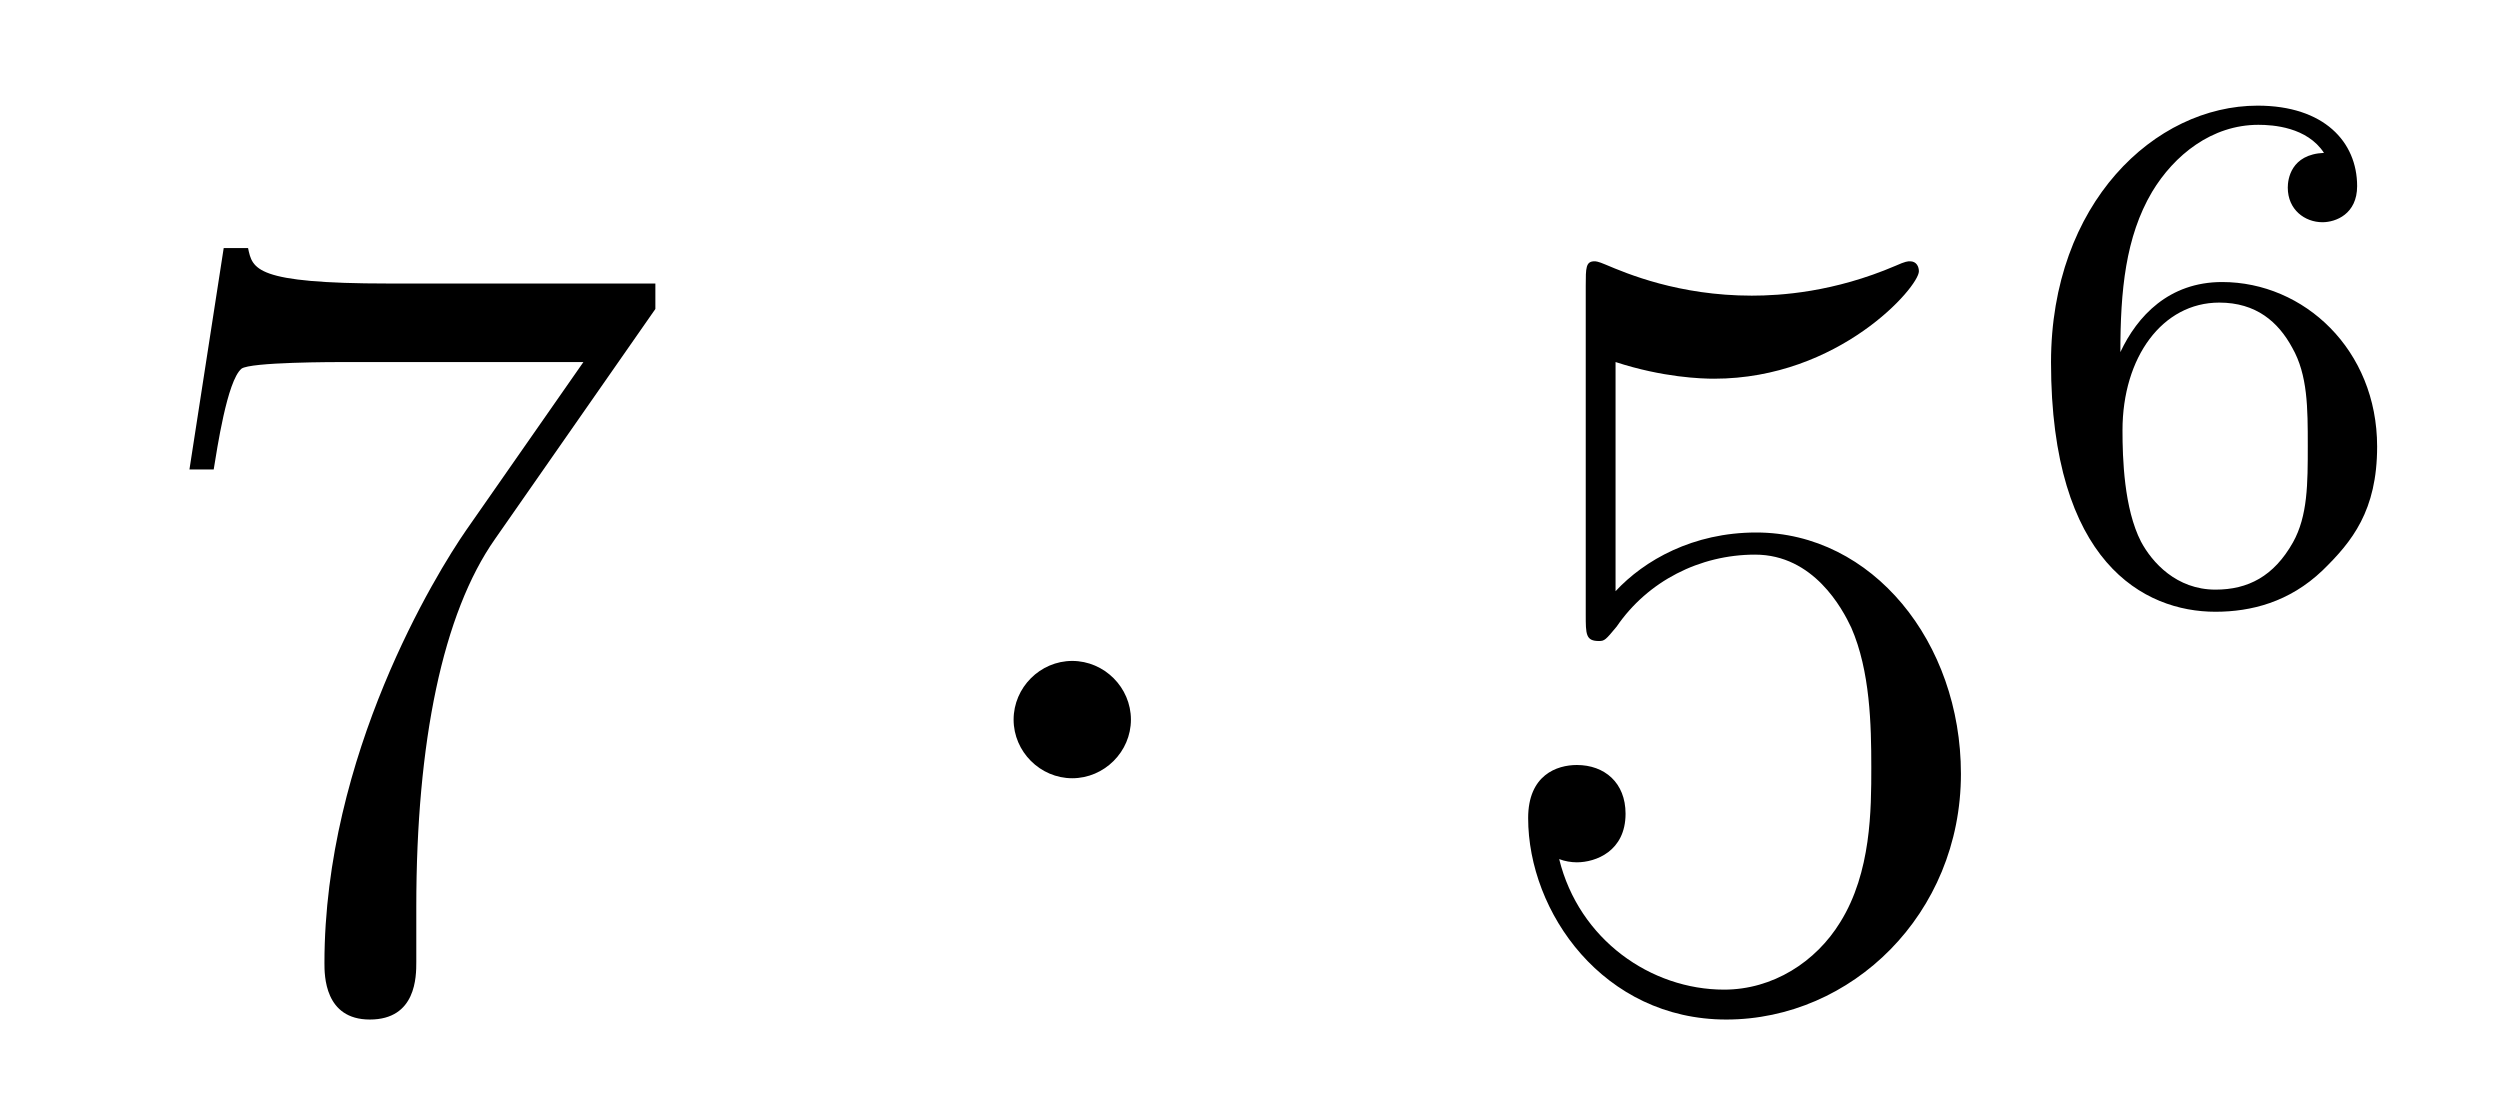 <?xml version='1.0'?>
<!-- This file was generated by dvisvgm 1.14.1 -->
<svg height='12pt' version='1.1' viewBox='0 -12 27 12' width='27pt' xmlns='http://www.w3.org/2000/svg' xmlns:xlink='http://www.w3.org/1999/xlink'>
<g id='page1'>
<g transform='matrix(1 0 0 1 -127 653)'>
<path d='M134.078 -661.663V-661.938H131.197C129.751 -661.938 129.727 -662.094 129.679 -662.321H129.416L129.046 -659.93H129.308C129.344 -660.145 129.452 -660.887 129.608 -661.018C129.703 -661.09 130.6 -661.09 130.767 -661.09H133.301L132.034 -659.273C131.711 -658.807 130.504 -656.846 130.504 -654.599C130.504 -654.467 130.504 -653.989 130.994 -653.989C131.496 -653.989 131.496 -654.455 131.496 -654.611V-655.208C131.496 -656.989 131.783 -658.376 132.345 -659.177L134.078 -661.663Z' fill-rule='evenodd'/>
<path d='M139.214 -657.228C139.214 -657.575 138.927 -657.862 138.58 -657.862C138.234 -657.862 137.947 -657.575 137.947 -657.228C137.947 -656.882 138.234 -656.595 138.58 -656.595C138.927 -656.595 139.214 -656.882 139.214 -657.228Z' fill-rule='evenodd'/>
<path d='M144.448 -661.09C144.962 -660.922 145.381 -660.91 145.512 -660.91C146.863 -660.91 147.724 -661.902 147.724 -662.07C147.724 -662.118 147.7 -662.178 147.628 -662.178C147.604 -662.178 147.58 -662.178 147.473 -662.13C146.803 -661.843 146.229 -661.807 145.919 -661.807C145.13 -661.807 144.568 -662.046 144.341 -662.142C144.257 -662.178 144.233 -662.178 144.221 -662.178C144.126 -662.178 144.126 -662.106 144.126 -661.914V-658.364C144.126 -658.149 144.126 -658.077 144.269 -658.077C144.329 -658.077 144.341 -658.089 144.46 -658.233C144.795 -658.723 145.357 -659.01 145.955 -659.01C146.588 -659.01 146.899 -658.424 146.994 -658.221C147.198 -657.754 147.21 -657.169 147.21 -656.714C147.21 -656.26 147.21 -655.579 146.875 -655.041C146.612 -654.611 146.146 -654.312 145.62 -654.312C144.831 -654.312 144.054 -654.85 143.839 -655.722C143.899 -655.698 143.97 -655.687 144.03 -655.687C144.233 -655.687 144.556 -655.806 144.556 -656.212C144.556 -656.547 144.329 -656.738 144.03 -656.738C143.815 -656.738 143.504 -656.631 143.504 -656.165C143.504 -655.148 144.317 -653.989 145.644 -653.989C146.994 -653.989 148.178 -655.125 148.178 -656.643C148.178 -658.065 147.222 -659.249 145.967 -659.249C145.285 -659.249 144.759 -658.95 144.448 -658.615V-661.09Z' fill-rule='evenodd'/>
<path d='M149.9 -661.197C149.9 -661.859 149.955 -662.441 150.242 -662.927C150.481 -663.325 150.888 -663.652 151.39 -663.652C151.549 -663.652 151.916 -663.628 152.099 -663.349C151.74 -663.333 151.708 -663.062 151.708 -662.974C151.708 -662.735 151.892 -662.6 152.083 -662.6C152.226 -662.6 152.457 -662.688 152.457 -662.99C152.457 -663.468 152.099 -663.859 151.382 -663.859C150.274 -663.859 149.151 -662.807 149.151 -661.086C149.151 -658.927 150.155 -658.393 150.927 -658.393C151.31 -658.393 151.724 -658.496 152.083 -658.839C152.402 -659.15 152.673 -659.484 152.673 -660.177C152.673 -661.222 151.884 -661.954 150.999 -661.954C150.426 -661.954 150.083 -661.588 149.9 -661.197ZM150.927 -658.632C150.505 -658.632 150.242 -658.927 150.123 -659.15C149.939 -659.508 149.923 -660.05 149.923 -660.353C149.923 -661.142 150.354 -661.732 150.968 -661.732C151.366 -661.732 151.605 -661.524 151.756 -661.245C151.924 -660.951 151.924 -660.592 151.924 -660.186C151.924 -659.779 151.924 -659.428 151.764 -659.142C151.557 -658.775 151.278 -658.632 150.927 -658.632Z' fill-rule='evenodd'/>
</g>
</g>
</svg>

